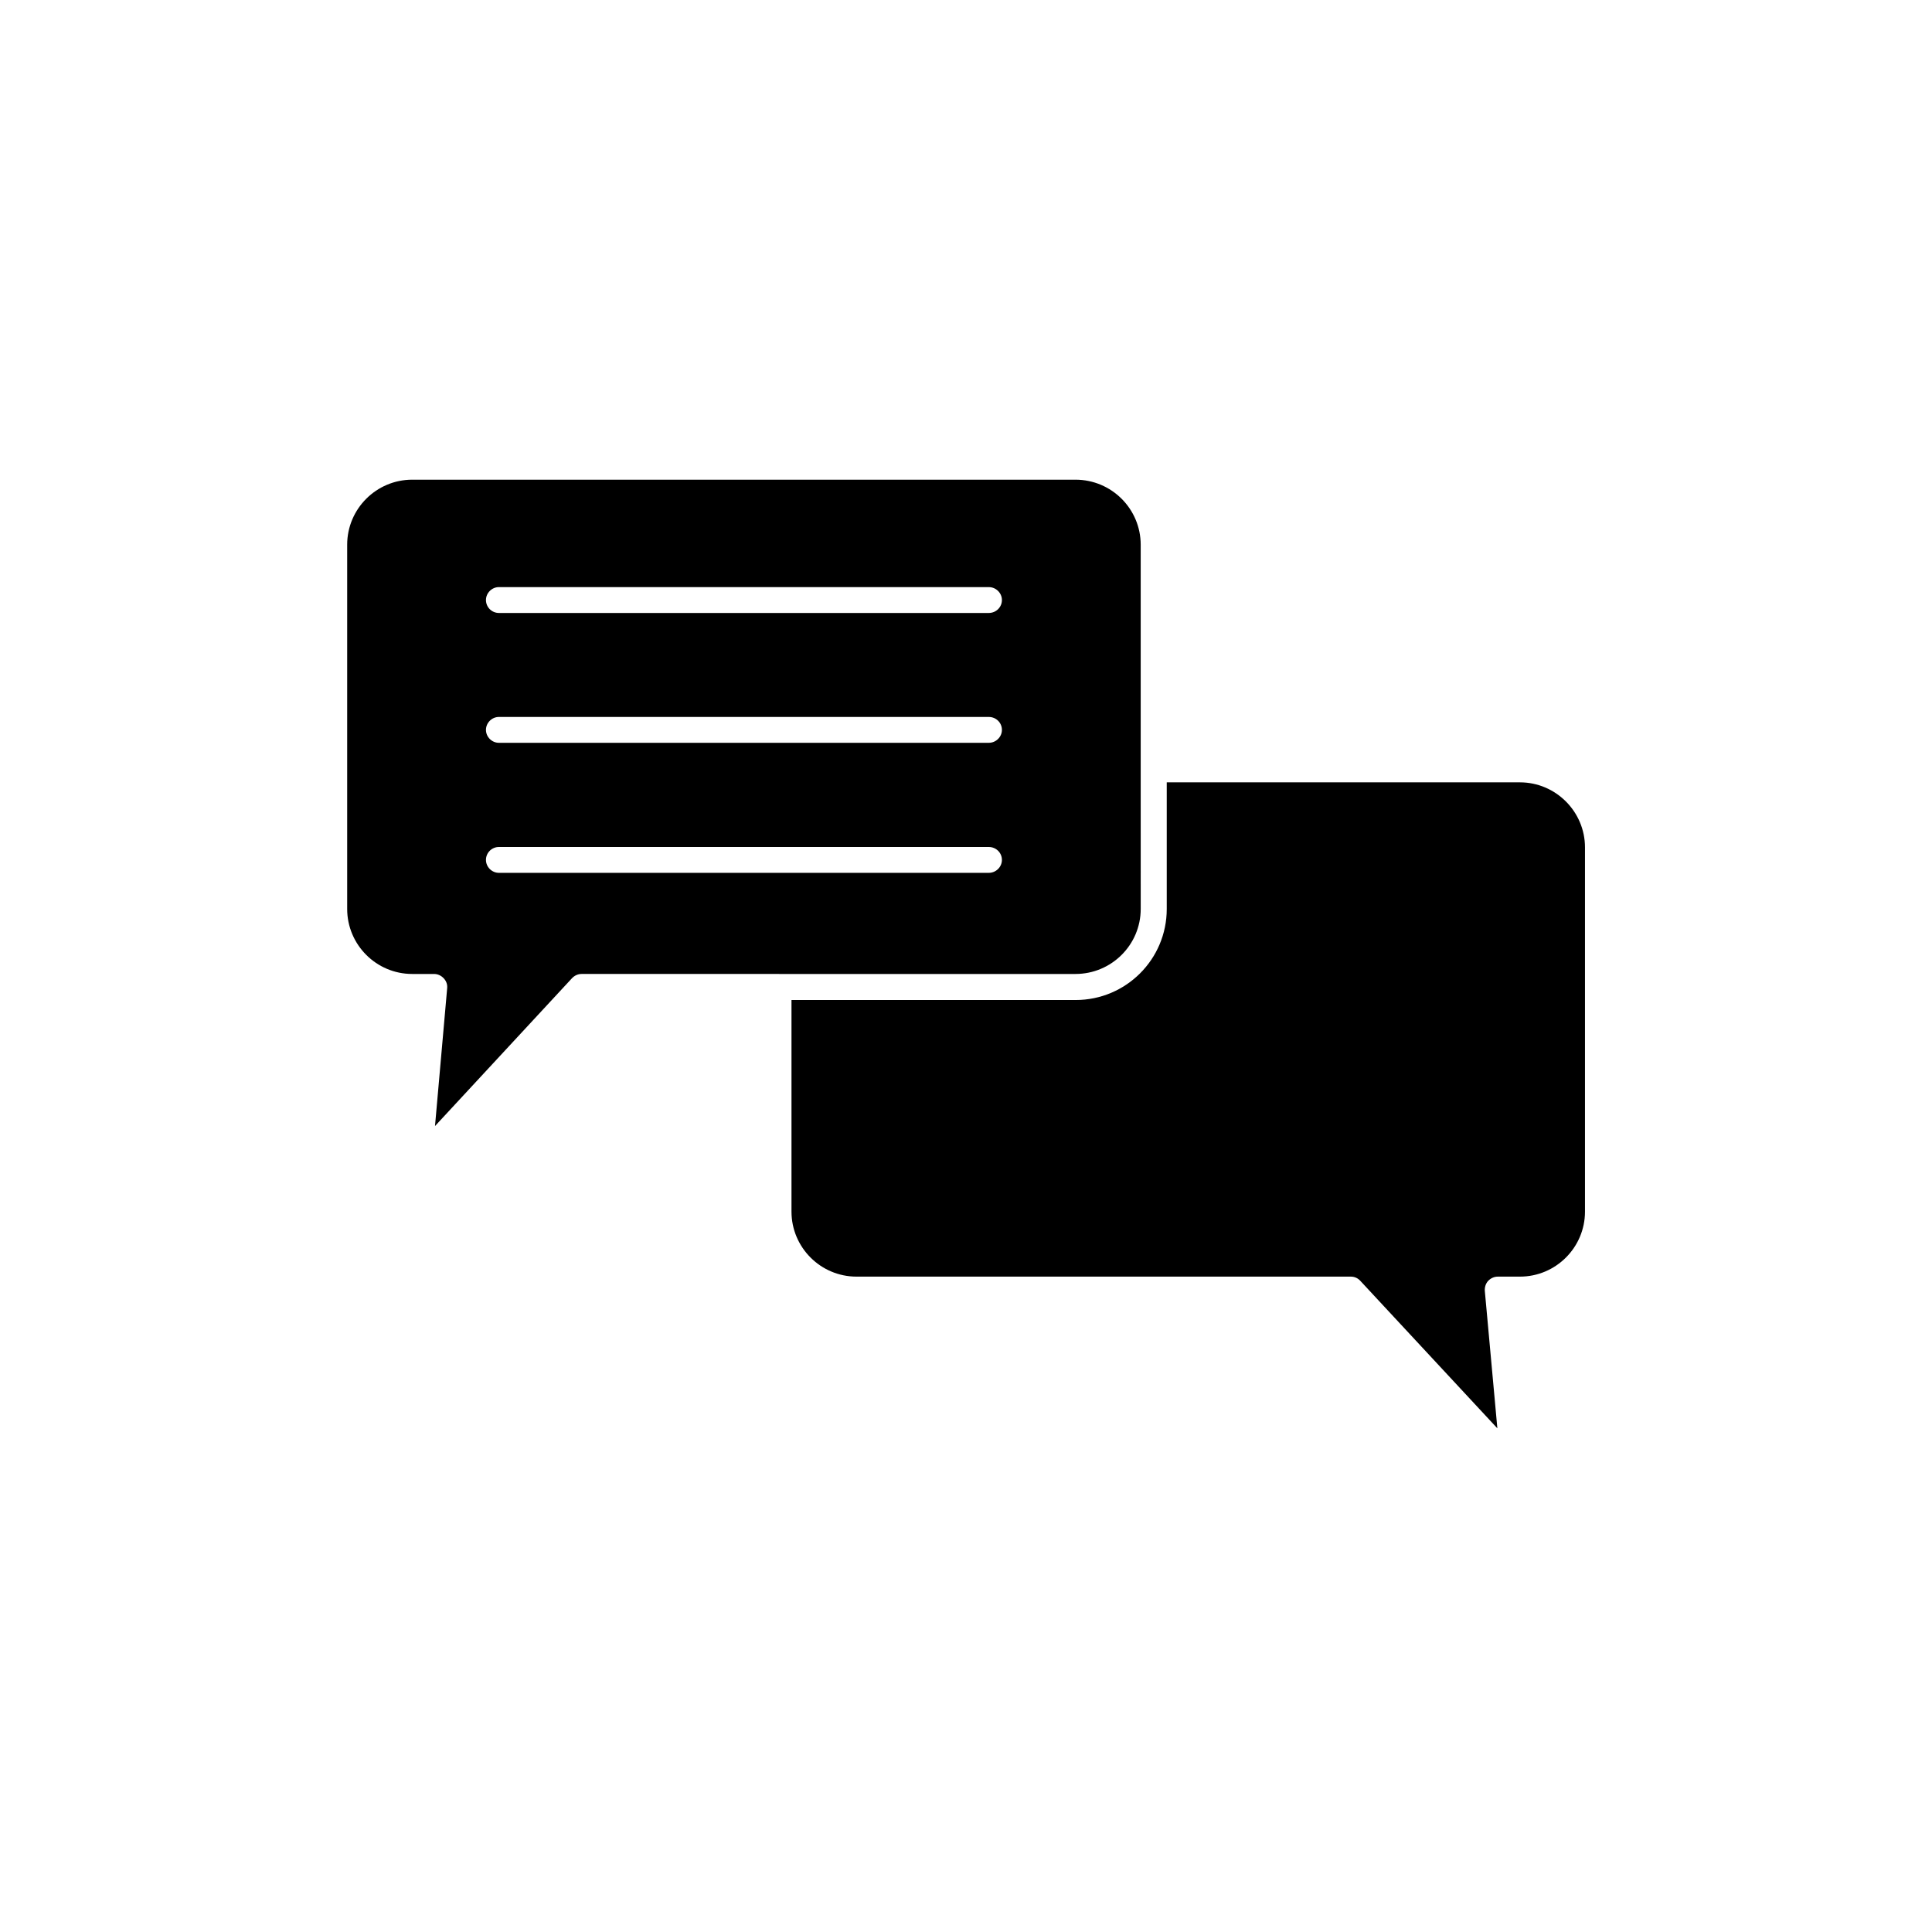 <?xml version="1.0" encoding="UTF-8"?>
<!-- Uploaded to: ICON Repo, www.svgrepo.com, Generator: ICON Repo Mixer Tools -->
<svg fill="#000000" width="800px" height="800px" version="1.1" viewBox="144 144 512 512" xmlns="http://www.w3.org/2000/svg">
 <g>
  <path d="m429.02 402.11c9.523 0 17.281-7.707 17.281-17.23l-0.004-33.551v-62.977c0-9.473-7.707-17.23-17.281-17.23h-175.78c-9.473 0-17.23 7.707-17.23 17.23v96.527c0 9.473 7.707 17.23 17.23 17.23h5.793c1.008 0 1.914 0.453 2.57 1.16 0.656 0.707 1.008 1.613 0.906 2.621l-3.223 36.523 36.273-39.145c0.656-0.707 1.562-1.16 2.57-1.16zm-152.81-102.52h129.83c1.914 0 3.477 1.562 3.477 3.426 0 1.914-1.562 3.426-3.477 3.426h-129.83c-1.863 0-3.426-1.512-3.426-3.426 0-1.863 1.562-3.426 3.426-3.426zm0 34.41h129.83c1.914 0 3.477 1.512 3.477 3.426 0 1.863-1.562 3.426-3.477 3.426h-129.83c-1.863 0-3.426-1.562-3.426-3.426s1.562-3.426 3.426-3.426zm0 41.312c-1.863 0-3.426-1.562-3.426-3.426 0-1.914 1.562-3.426 3.426-3.426h129.83c1.914 0 3.477 1.512 3.477 3.426 0 1.863-1.562 3.426-3.477 3.426z"/>
  <path d="m546.81 351.33h-93.609v33.551c0 13.352-10.832 24.133-24.133 24.133h-75.316v56.074c0 9.473 7.707 17.23 17.23 17.23h130.99c1.008 0 1.863 0.402 2.519 1.109l36.324 39.094-3.328-36.473c-0.051-0.957 0.25-1.918 0.906-2.621 0.707-0.707 1.562-1.109 2.57-1.109h5.844c9.473 0 17.23-7.707 17.23-17.23v-96.527c0-9.473-7.758-17.23-17.23-17.23z"/>
 </g>
</svg>